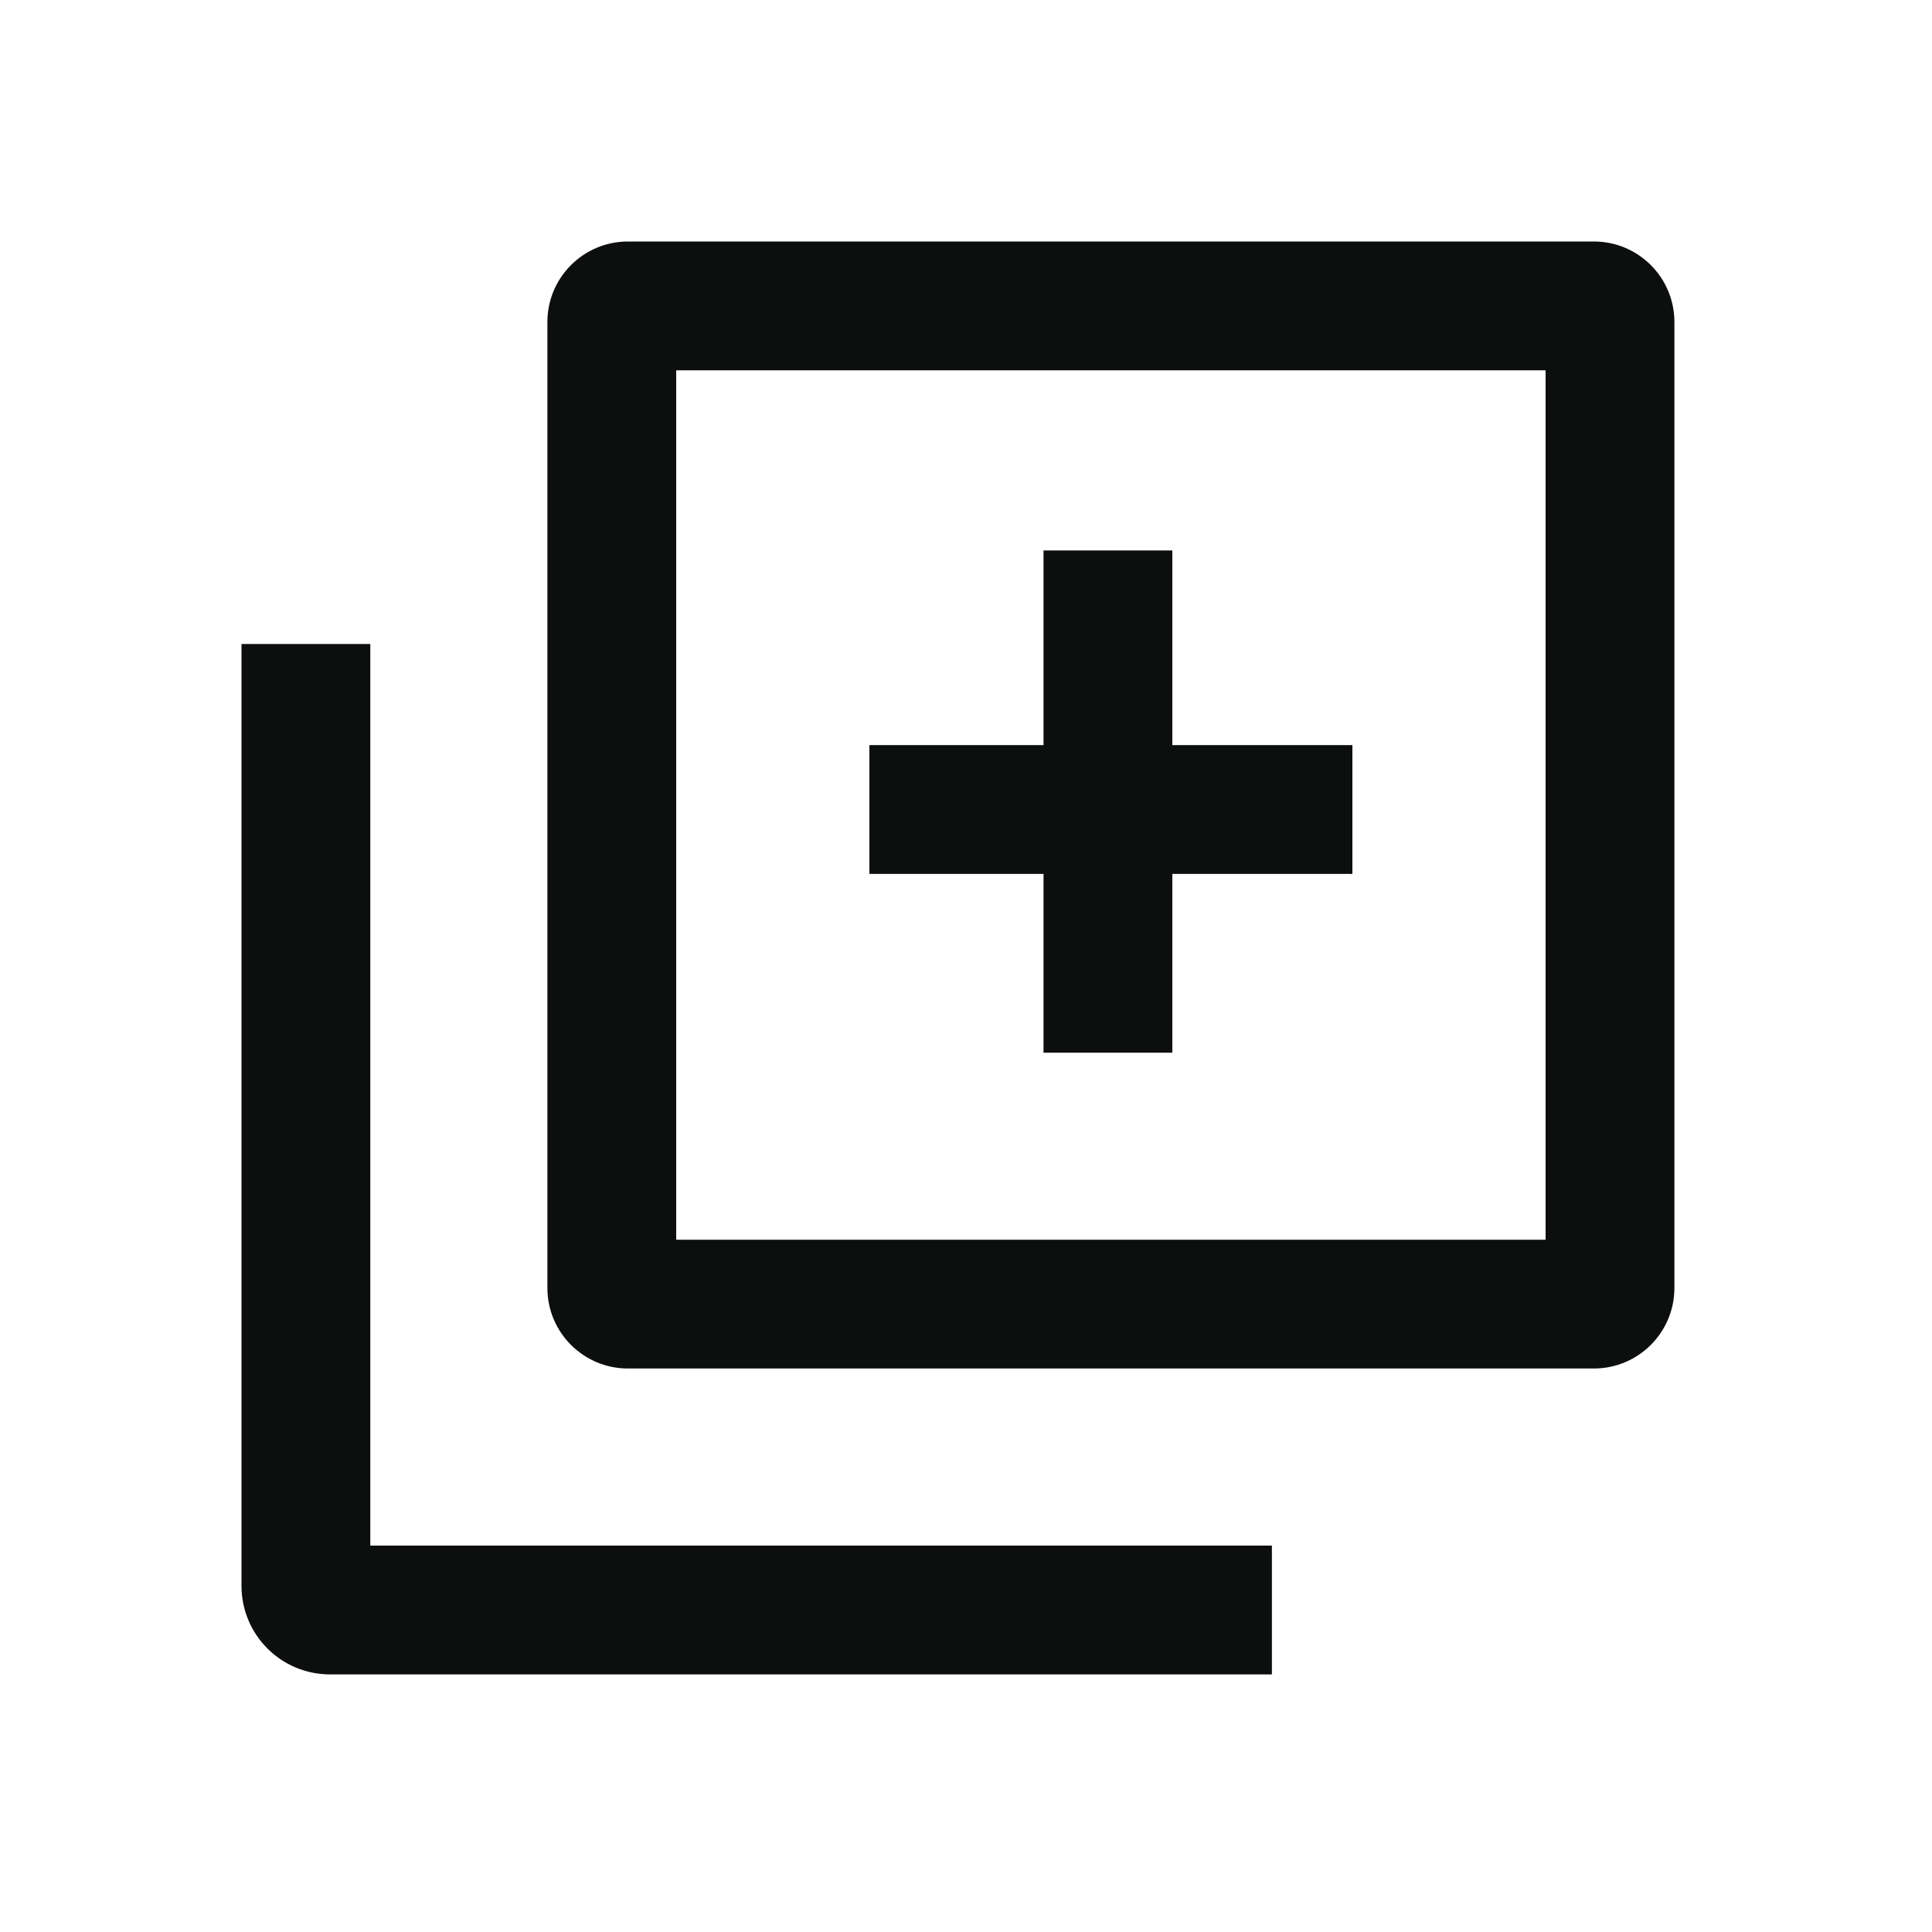 <svg width="24" height="24" viewBox="0 0 24 24" fill="none" xmlns="http://www.w3.org/2000/svg">
<path d="M12.963 10.856H10.8V9.256H12.963V6.838H14.563V9.256H16.8V10.856H14.563V13.077H12.963V10.856Z" fill="#0D0E0E"/>
<path fill-rule="evenodd" clip-rule="evenodd" d="M6.8 4C6.8 3.448 7.248 3 7.8 3H19.8C20.352 3 20.8 3.448 20.8 4V16C20.8 16.552 20.352 17 19.8 17H7.8C7.248 17 6.8 16.552 6.8 16V4ZM8.4 15.4V4.6H19.2V15.4H8.4Z" fill="#0D0E0E"/>
<path d="M15.8 19.2H4.6V8H3V19.7C3 20.308 3.492 20.8 4.1 20.8H15.8V19.2Z" fill="#0D0E0E"/>
</svg>
